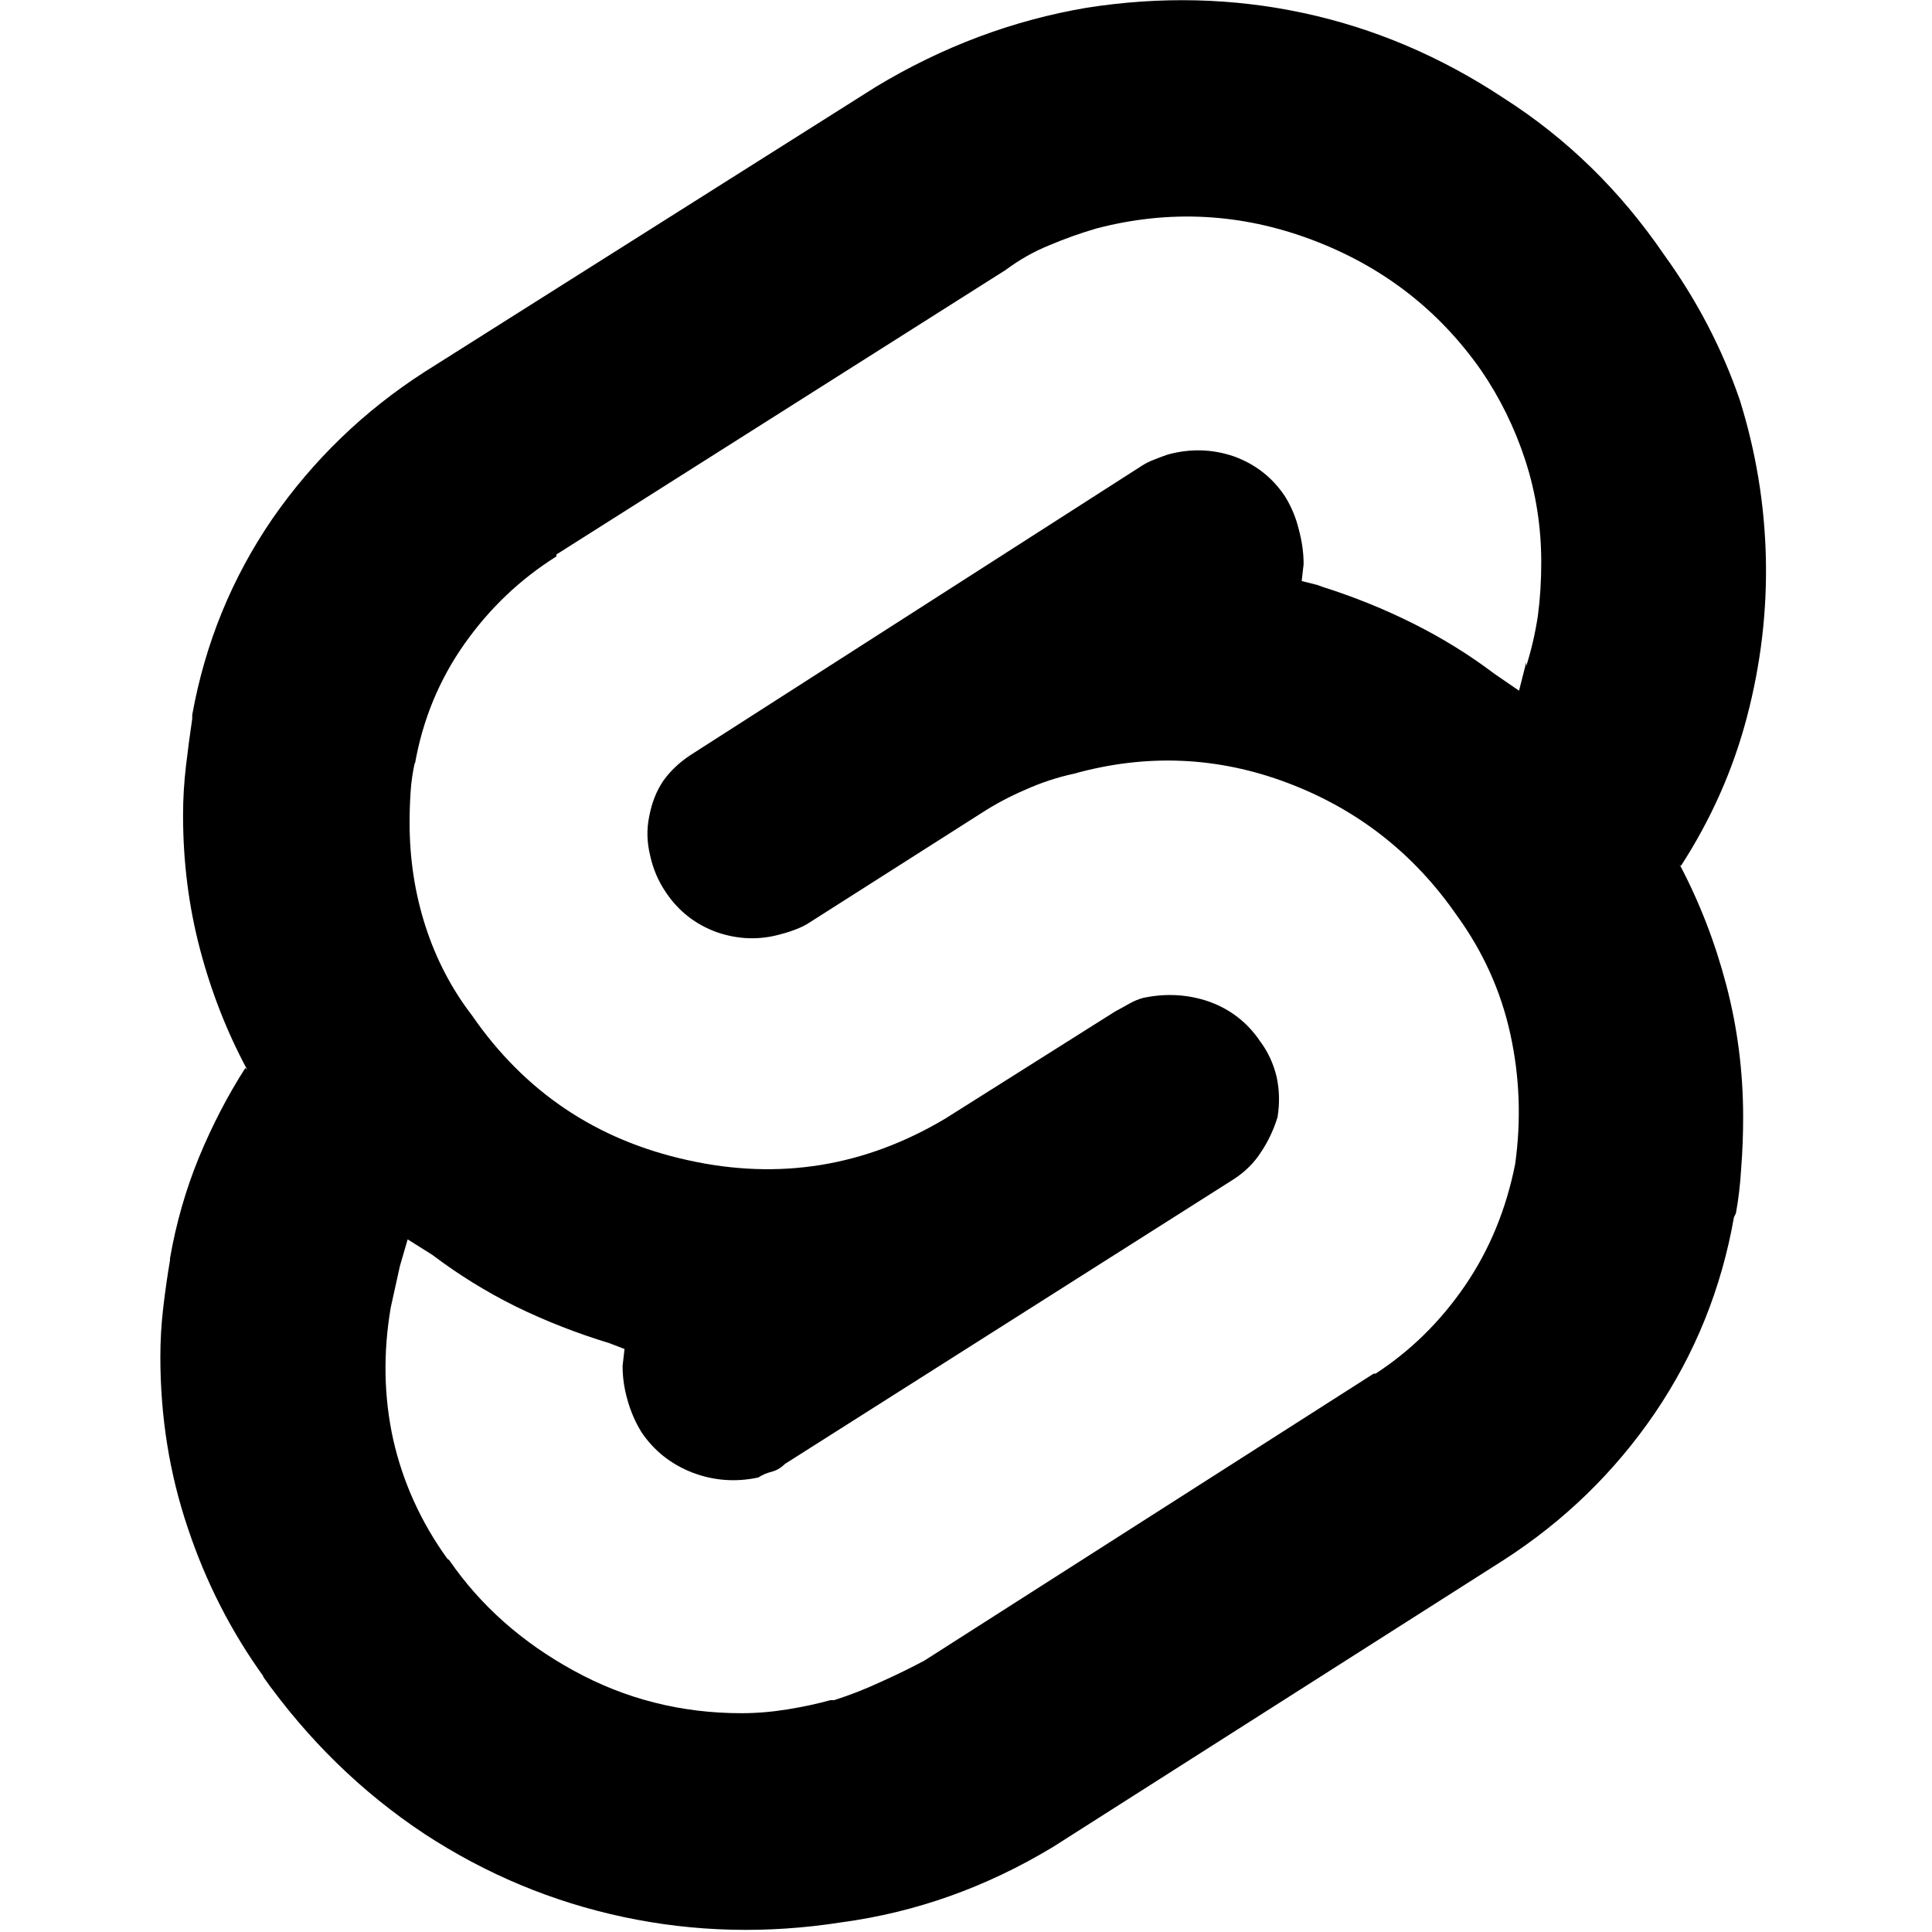 <svg xmlns="http://www.w3.org/2000/svg" xmlns:xlink="http://www.w3.org/1999/xlink" width="40" height="40"><path fill="#000000" d="M34.45 5.27L34.45 5.27Q33.09 3.28 31.13 2.03L31.13 2.03Q29.18 0.74 26.99 0.27Q24.80-0.20 22.50 0.16L22.50 0.16Q20.20 0.55 18.13 1.80L18.13 1.80L8.79 7.70Q6.91 8.91 5.64 10.74Q4.38 12.58 3.98 14.80L3.98 14.80L3.98 14.88Q3.91 15.35 3.85 15.86Q3.79 16.37 3.79 16.88L3.79 16.88Q3.79 18.32 4.14 19.65Q4.49 20.98 5.12 22.15L5.12 22.15L5.08 22.11Q4.53 22.97 4.12 23.96Q3.71 24.96 3.52 26.05L3.52 26.05L3.52 26.09Q3.44 26.56 3.38 27.07Q3.32 27.58 3.32 28.09L3.32 28.09Q3.32 29.96 3.89 31.64Q4.45 33.32 5.47 34.73L5.47 34.73L5.43 34.69Q6.84 36.68 8.79 37.97L8.79 37.97Q10.70 39.22 12.91 39.69Q15.12 40.16 17.42 39.80L17.42 39.80Q19.73 39.49 21.80 38.24L21.80 38.24L31.13 32.30Q33.01 31.09 34.26 29.26Q35.51 27.42 35.90 25.20L35.90 25.20L35.94 25.12Q36.02 24.69 36.05 24.18Q36.09 23.67 36.09 23.13L36.09 23.13Q36.09 21.72 35.74 20.39Q35.39 19.06 34.77 17.89L34.77 17.89L34.80 17.93Q35.74 16.48 36.17 14.84L36.17 14.84Q36.60 13.20 36.56 11.54Q36.52 9.88 36.02 8.28L36.02 8.28Q35.47 6.68 34.45 5.27L34.45 5.27ZM17.19 35.20L17.19 35.20Q16.80 35.31 16.31 35.39Q15.82 35.47 15.35 35.47L15.35 35.47Q13.48 35.47 11.88 34.59Q10.27 33.71 9.30 32.30L9.30 32.30L9.26 32.27Q8.44 31.13 8.14 29.80Q7.85 28.48 8.09 27.07L8.09 27.07L8.28 26.21L8.44 25.66L8.95 25.98Q9.77 26.60 10.68 27.05Q11.60 27.50 12.62 27.81L12.62 27.81L12.93 27.93L12.89 28.28Q12.89 28.63 12.99 28.98Q13.09 29.34 13.28 29.65L13.28 29.65Q13.67 30.23 14.34 30.49Q15 30.74 15.70 30.59L15.70 30.59Q15.82 30.51 15.98 30.47Q16.13 30.43 16.25 30.31L16.25 30.31L25.55 24.41Q25.90 24.18 26.11 23.85Q26.33 23.52 26.45 23.13L26.45 23.13Q26.52 22.70 26.43 22.29Q26.33 21.88 26.09 21.56L26.09 21.56Q25.70 20.98 25.04 20.74Q24.38 20.51 23.67 20.66L23.67 20.66Q23.52 20.70 23.38 20.78Q23.24 20.86 23.09 20.94L23.09 20.94L19.57 23.16Q17.07 24.65 14.24 24.02Q11.41 23.40 9.77 21.02L9.77 21.02Q9.14 20.20 8.81 19.18Q8.48 18.16 8.48 17.03L8.48 17.03Q8.48 16.72 8.50 16.41Q8.52 16.09 8.59 15.78L8.59 15.78L8.59 15.82Q8.83 14.45 9.61 13.34Q10.39 12.23 11.52 11.52L11.52 11.52L11.52 11.48L20.82 5.59Q21.25 5.27 21.72 5.08Q22.19 4.88 22.70 4.73L22.70 4.73Q24.96 4.14 27.15 4.96Q29.34 5.78 30.66 7.66L30.66 7.66Q31.25 8.52 31.58 9.53Q31.91 10.55 31.91 11.64L31.91 11.64Q31.91 12.23 31.84 12.75Q31.76 13.28 31.60 13.79L31.60 13.79L31.60 13.71L31.45 14.30L30.94 13.95Q30.16 13.36 29.26 12.91Q28.36 12.46 27.38 12.15L27.38 12.15L27.27 12.11L26.95 12.03L26.99 11.68Q26.99 11.33 26.89 10.96Q26.80 10.59 26.60 10.27L26.60 10.27Q26.21 9.69 25.55 9.45Q24.88 9.22 24.18 9.41L24.18 9.41Q24.06 9.45 23.91 9.51Q23.75 9.57 23.63 9.65L23.63 9.65L14.30 15.63Q13.95 15.86 13.73 16.17Q13.52 16.48 13.44 16.91L13.44 16.91Q13.36 17.30 13.46 17.71Q13.55 18.13 13.79 18.48L13.79 18.48Q14.18 19.06 14.84 19.30Q15.51 19.53 16.17 19.34L16.17 19.34Q16.33 19.30 16.48 19.24Q16.64 19.18 16.76 19.10L16.76 19.10L20.31 16.84Q20.74 16.56 21.23 16.35Q21.72 16.13 22.23 16.02L22.23 16.02Q24.49 15.39 26.66 16.21Q28.83 17.03 30.16 18.95L30.16 18.95Q30.98 20.08 31.27 21.41Q31.56 22.73 31.37 24.10L31.37 24.10Q31.09 25.51 30.33 26.62Q29.57 27.73 28.48 28.44L28.48 28.44L28.44 28.44L19.14 34.38Q18.71 34.61 18.24 34.82Q17.77 35.04 17.27 35.20L17.27 35.20L17.19 35.20Z"/></svg>